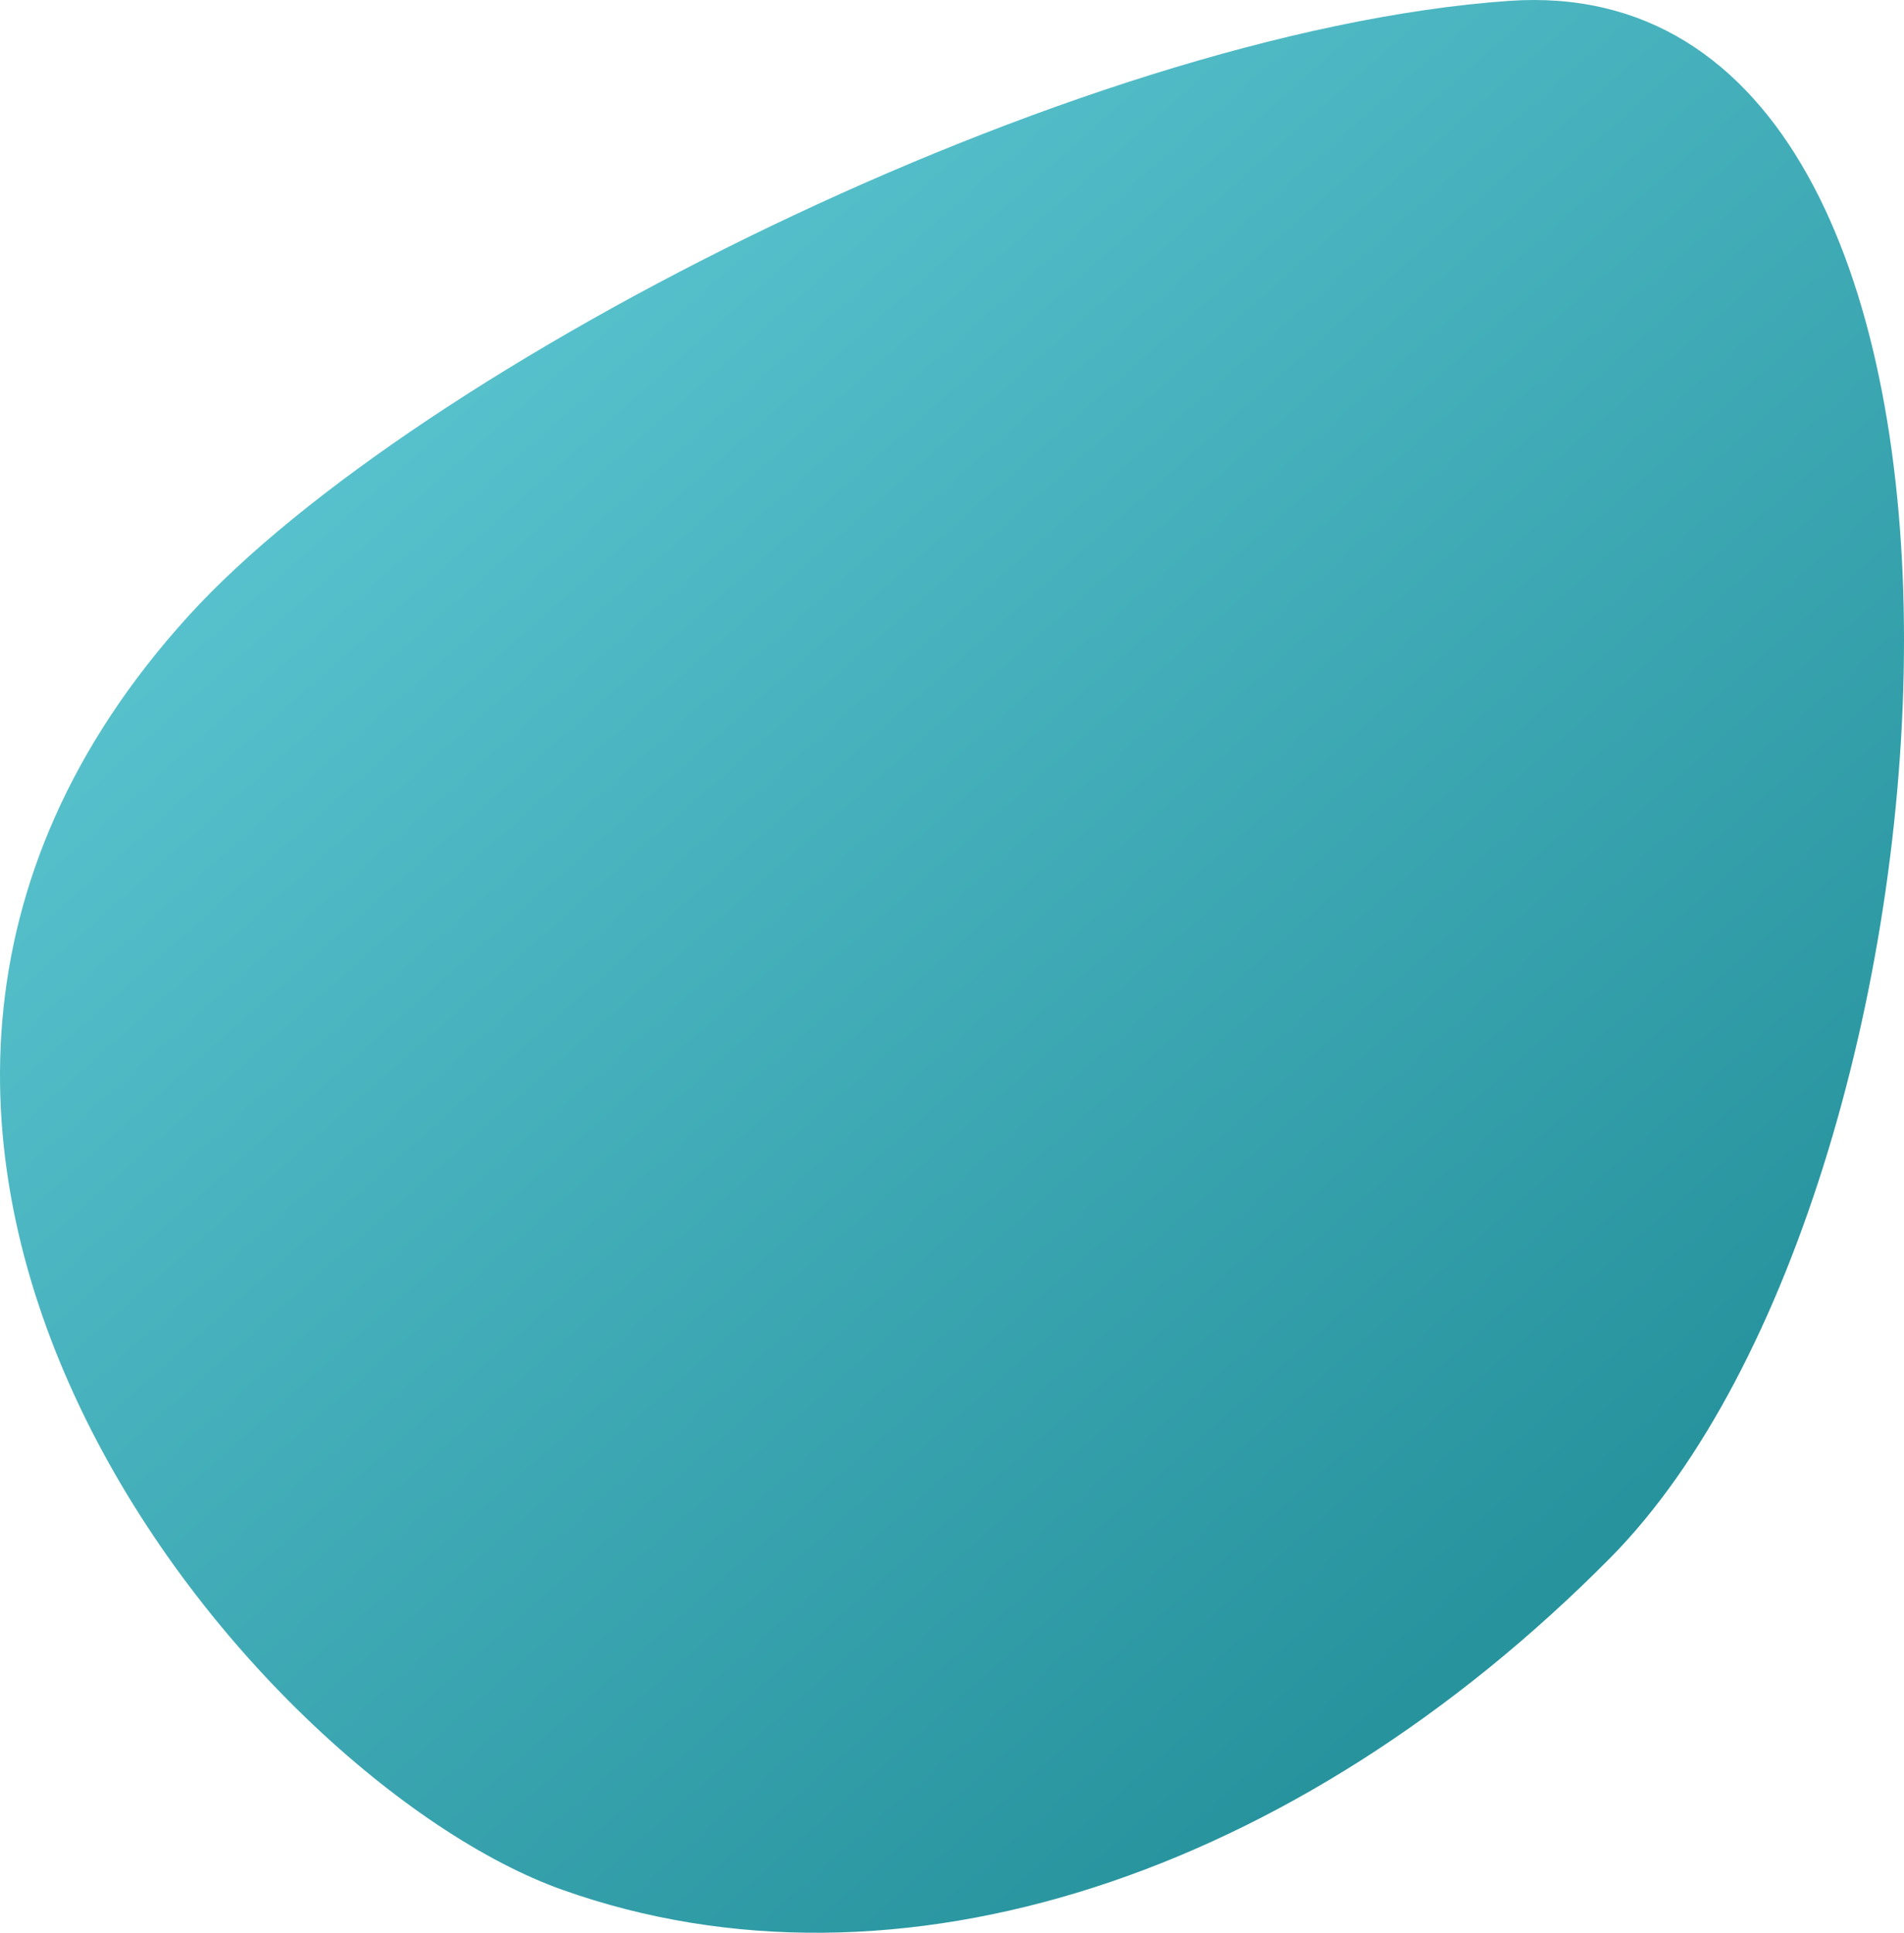 <svg xmlns="http://www.w3.org/2000/svg" xmlns:xlink="http://www.w3.org/1999/xlink" width="545.323" height="553.545" viewBox="0 0 545.323 553.545"><defs><style>.a{opacity:0.851;fill:url(#a);}</style><linearGradient id="a" x1="0.785" y1="0.781" x2="0.215" y2="0.219" gradientUnits="objectBoundingBox"><stop offset="0" stop-color="#01808C"></stop><stop offset="1" stop-color="#3EBBC8"></stop></linearGradient></defs><path class="a" d="M254.2,1880c64.816-71.236,253.166-167.179,378-176,156.584-11.065,135.583,338.423,29,446-89.846,90.685-204.159,129.063-300,95C272.113,2213.338,117.589,2030.136,254.2,1880Z" transform="translate(-200.084 -1703.743)"></path></svg>